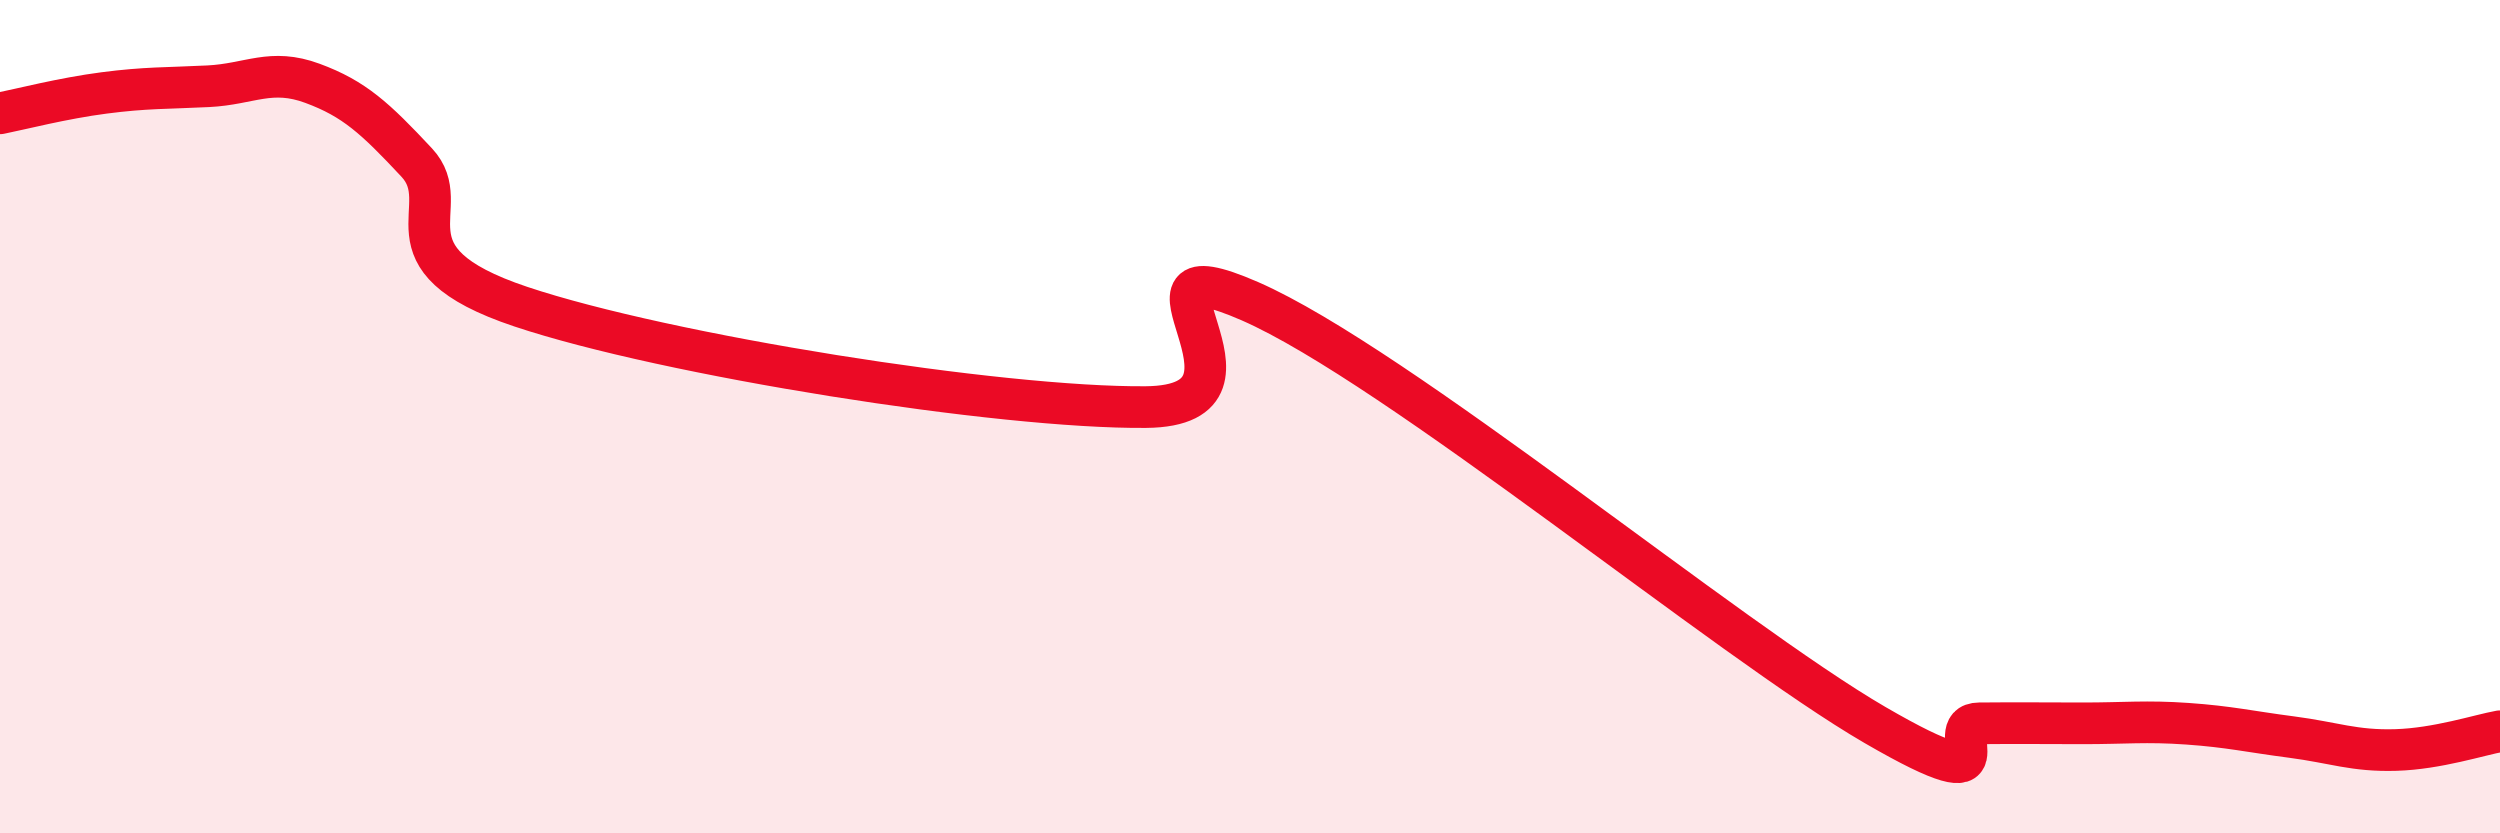 
    <svg width="60" height="20" viewBox="0 0 60 20" xmlns="http://www.w3.org/2000/svg">
      <path
        d="M 0,2.72 C 0.5,2.62 1.5,2.36 2.5,2.23 C 3.5,2.1 4,2.12 5,2.07 C 6,2.02 6.5,1.63 7.5,2 C 8.5,2.37 9,2.83 10,3.9 C 11,4.97 9,6.19 12.5,7.36 C 16,8.53 24,9.8 27.5,9.77 C 31,9.74 26.5,5.7 30,7.23 C 33.5,8.76 41.5,15.37 45,17.4 C 48.5,19.43 46.5,17.37 47.5,17.36 C 48.5,17.35 49,17.36 50,17.36 C 51,17.36 51.5,17.3 52.5,17.37 C 53.5,17.44 54,17.56 55,17.69 C 56,17.82 56.5,18.03 57.5,18 C 58.5,17.97 59.5,17.64 60,17.55L60 20L0 20Z"
        fill="#EB0A25"
        opacity="0.1"
        stroke-linecap="round"
        stroke-linejoin="round"
      />
      <path
        d="M 0,2.72 C 0.5,2.62 1.5,2.36 2.5,2.23 C 3.5,2.1 4,2.12 5,2.07 C 6,2.02 6.5,1.63 7.5,2 C 8.5,2.37 9,2.83 10,3.9 C 11,4.97 9,6.19 12.5,7.36 C 16,8.53 24,9.8 27.5,9.77 C 31,9.74 26.5,5.7 30,7.23 C 33.5,8.76 41.5,15.37 45,17.4 C 48.5,19.43 46.5,17.37 47.5,17.36 C 48.5,17.35 49,17.36 50,17.36 C 51,17.36 51.5,17.3 52.5,17.37 C 53.5,17.44 54,17.56 55,17.69 C 56,17.82 56.5,18.03 57.5,18 C 58.5,17.97 59.5,17.64 60,17.55"
        stroke="#EB0A25"
        stroke-width="1"
        fill="none"
        stroke-linecap="round"
        stroke-linejoin="round"
      />
    </svg>
  